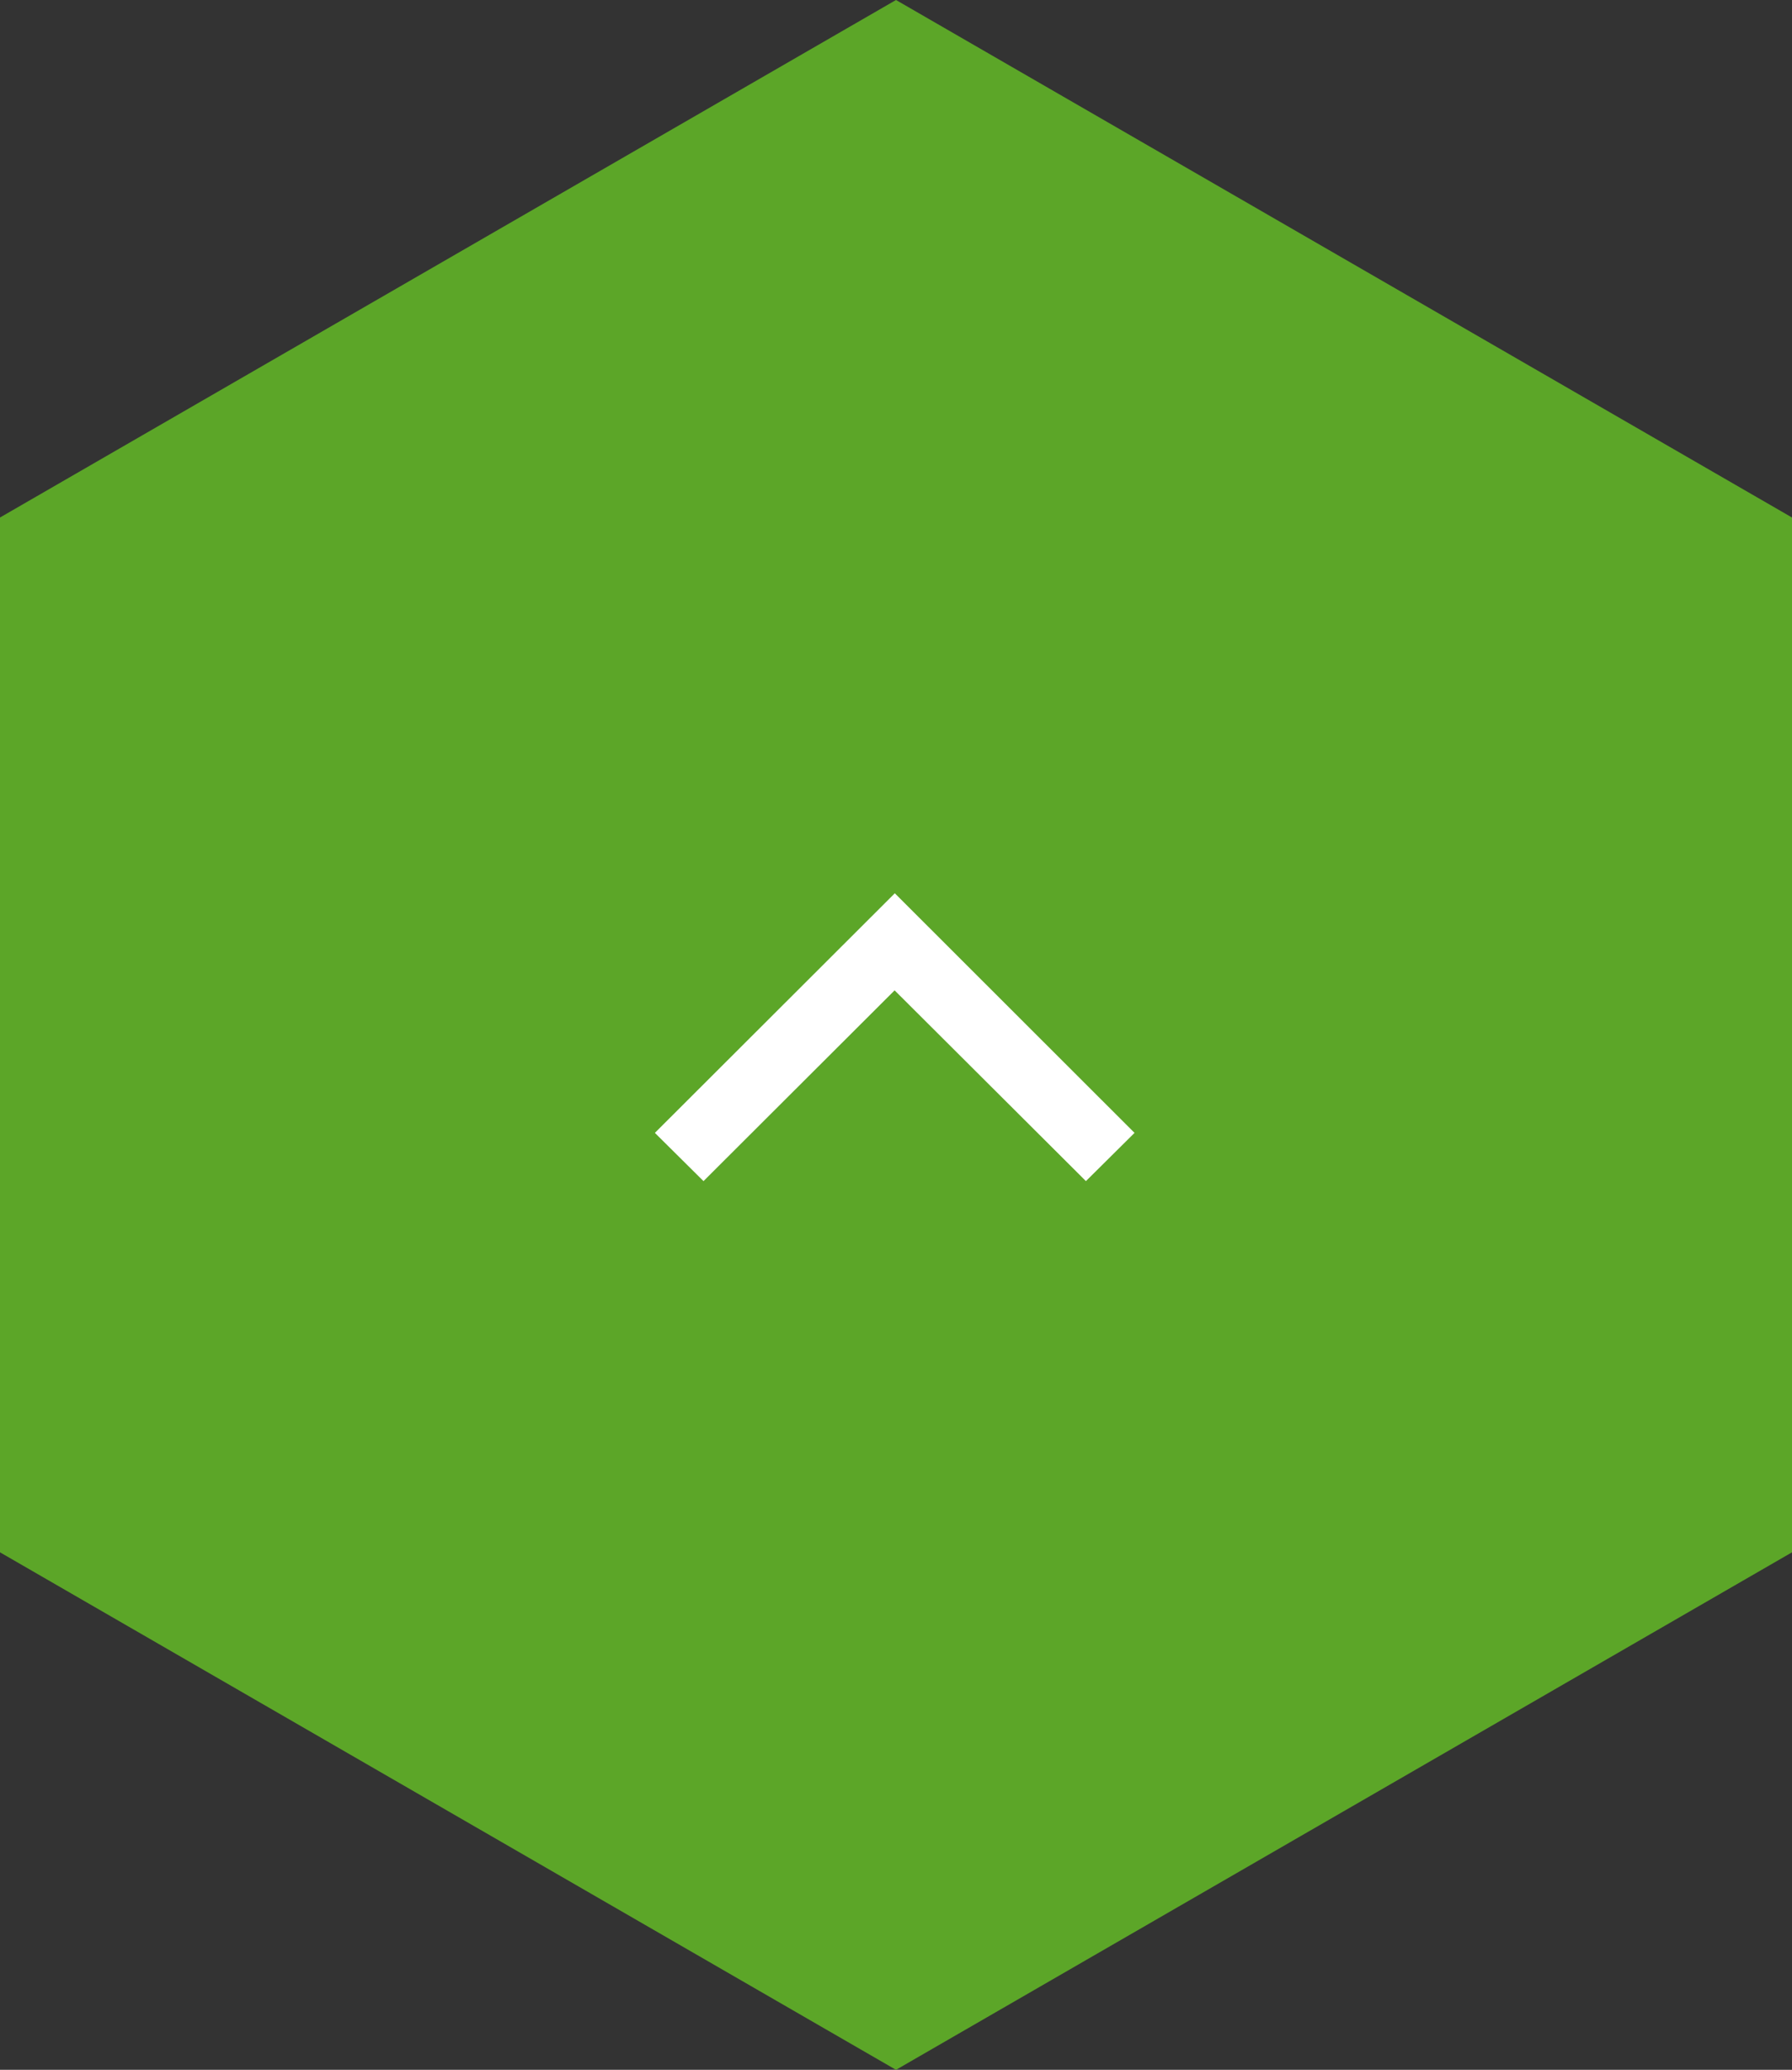<svg xmlns="http://www.w3.org/2000/svg" id="f0b06dd1-b71c-4dfd-b233-47f281e39756" data-name="Ebene 1" viewBox="0 0 90.3 104.27"><rect x="0" y="0" width="90.3" height="104.27" fill="#333333" stroke="none"/><defs><style>.b43ce2d8-5caf-4977-b534-18e179b2d4c7{fill:#5ca628;}.a581ecef-2521-49b8-b7e3-d181237cbc2c{fill:#fff;}</style></defs><g id="a0324151-a484-48c3-a3fd-84a23ebbdaac" data-name="e156831d-d7ea-43b8-9712-96afcbbcd23e"><g id="e7e53026-c301-4f8d-8aed-326b30cb20c2" data-name="b4bcb4aa-6465-46fe-a9d2-eaf4e6ed3886"><g id="ae83c95c-bb0c-47a8-bc0e-8ba6f36a7b2e" data-name="bf2c119f-5144-4746-b4b9-df3fd7ed6ea0"><g id="a329b681-6a1c-41fe-8b56-b6dd5903ac7b" data-name="e17b8b54-55e2-49f9-8638-75738de98a67"><path id="bce29c6c-86c0-4d24-8bad-1bdbbd67c3e1" data-name="e1079cef-3b4e-4842-be49-a6beea91dc7f" class="b43ce2d8-5caf-4977-b534-18e179b2d4c7" d="M90.3,78.2V26.07L45.15,0,0,26.07V78.2l45.15,26.07Z" transform="translate(0 0)"></path><path id="a34fe4a4-a5b0-4f7d-906e-3b0c8bf94c10" data-name="a84a7e5b-79b0-4a35-bffd-a622a2aa55fe" class="a581ecef-2521-49b8-b7e3-d181237cbc2c" d="M35.45,59.5,33,57.07,45.09,45h0L57.17,57.07,54.72,59.5l-9.64-9.61Z" transform="translate(0 0)"></path></g></g></g></g></svg>